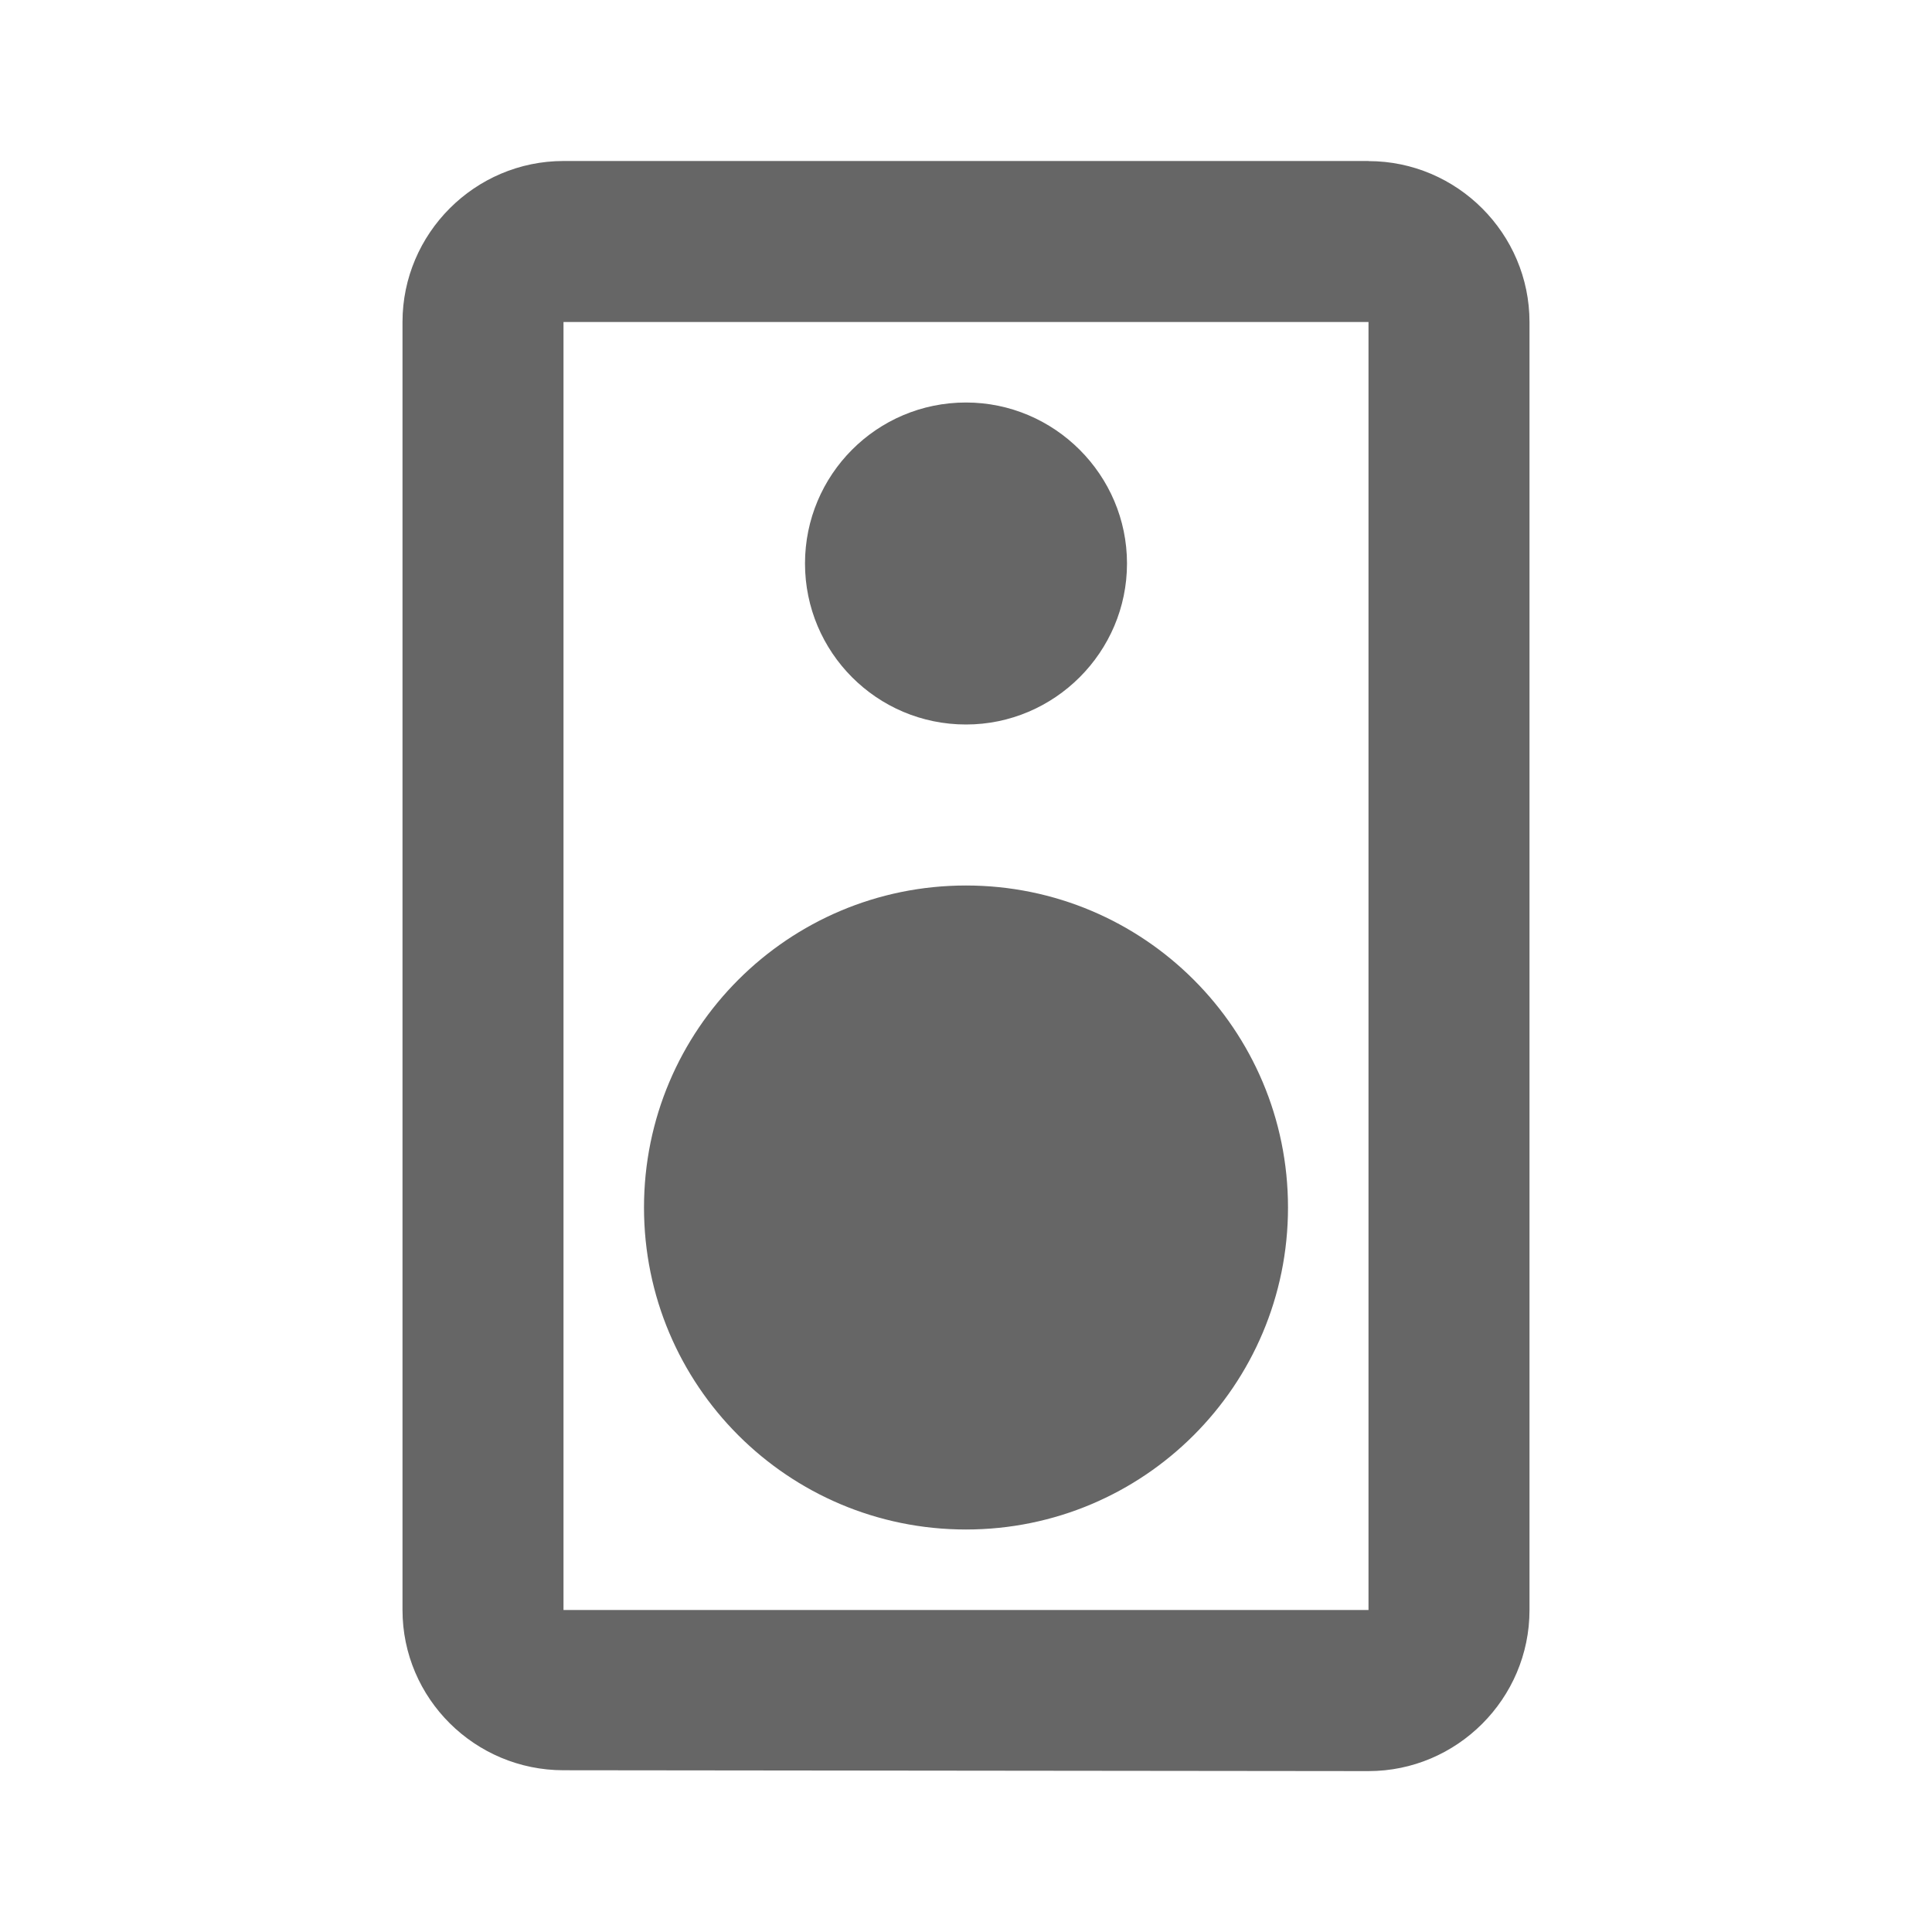 <!-- Generated by IcoMoon.io -->
<svg version="1.1" xmlns="http://www.w3.org/2000/svg" width="18" height="18" viewBox="0 0 18 18">
<title>speaker-outlined</title>
<path opacity="0.6" fill="#000" d="M12.75 1.5h-7.5c-0.825 0-1.5 0.675-1.5 1.5v12c0 0.825 0.675 1.493 1.5 1.493l7.5 0.008c0.825 0 1.5-0.675 1.5-1.5v-12c0-0.825-0.675-1.5-1.5-1.5zM5.25 15v-12h7.5v12h-7.5zM10.5 5.25c0 0.825-0.675 1.5-1.5 1.5-0.832 0-1.5-0.675-1.5-1.5s0.667-1.5 1.5-1.5c0.825 0 1.5 0.675 1.5 1.5zM9 8.25c-1.657 0-3 1.342-3 3s1.342 3 3 3c1.657 0 3-1.342 3-3s-1.342-3-3-3zM7.5 11.25c0 0.825 0.675 1.5 1.5 1.5s1.5-0.675 1.5-1.5c0-0.825-0.675-1.5-1.5-1.5s-1.5 0.675-1.5 1.5z"></path>
</svg>

